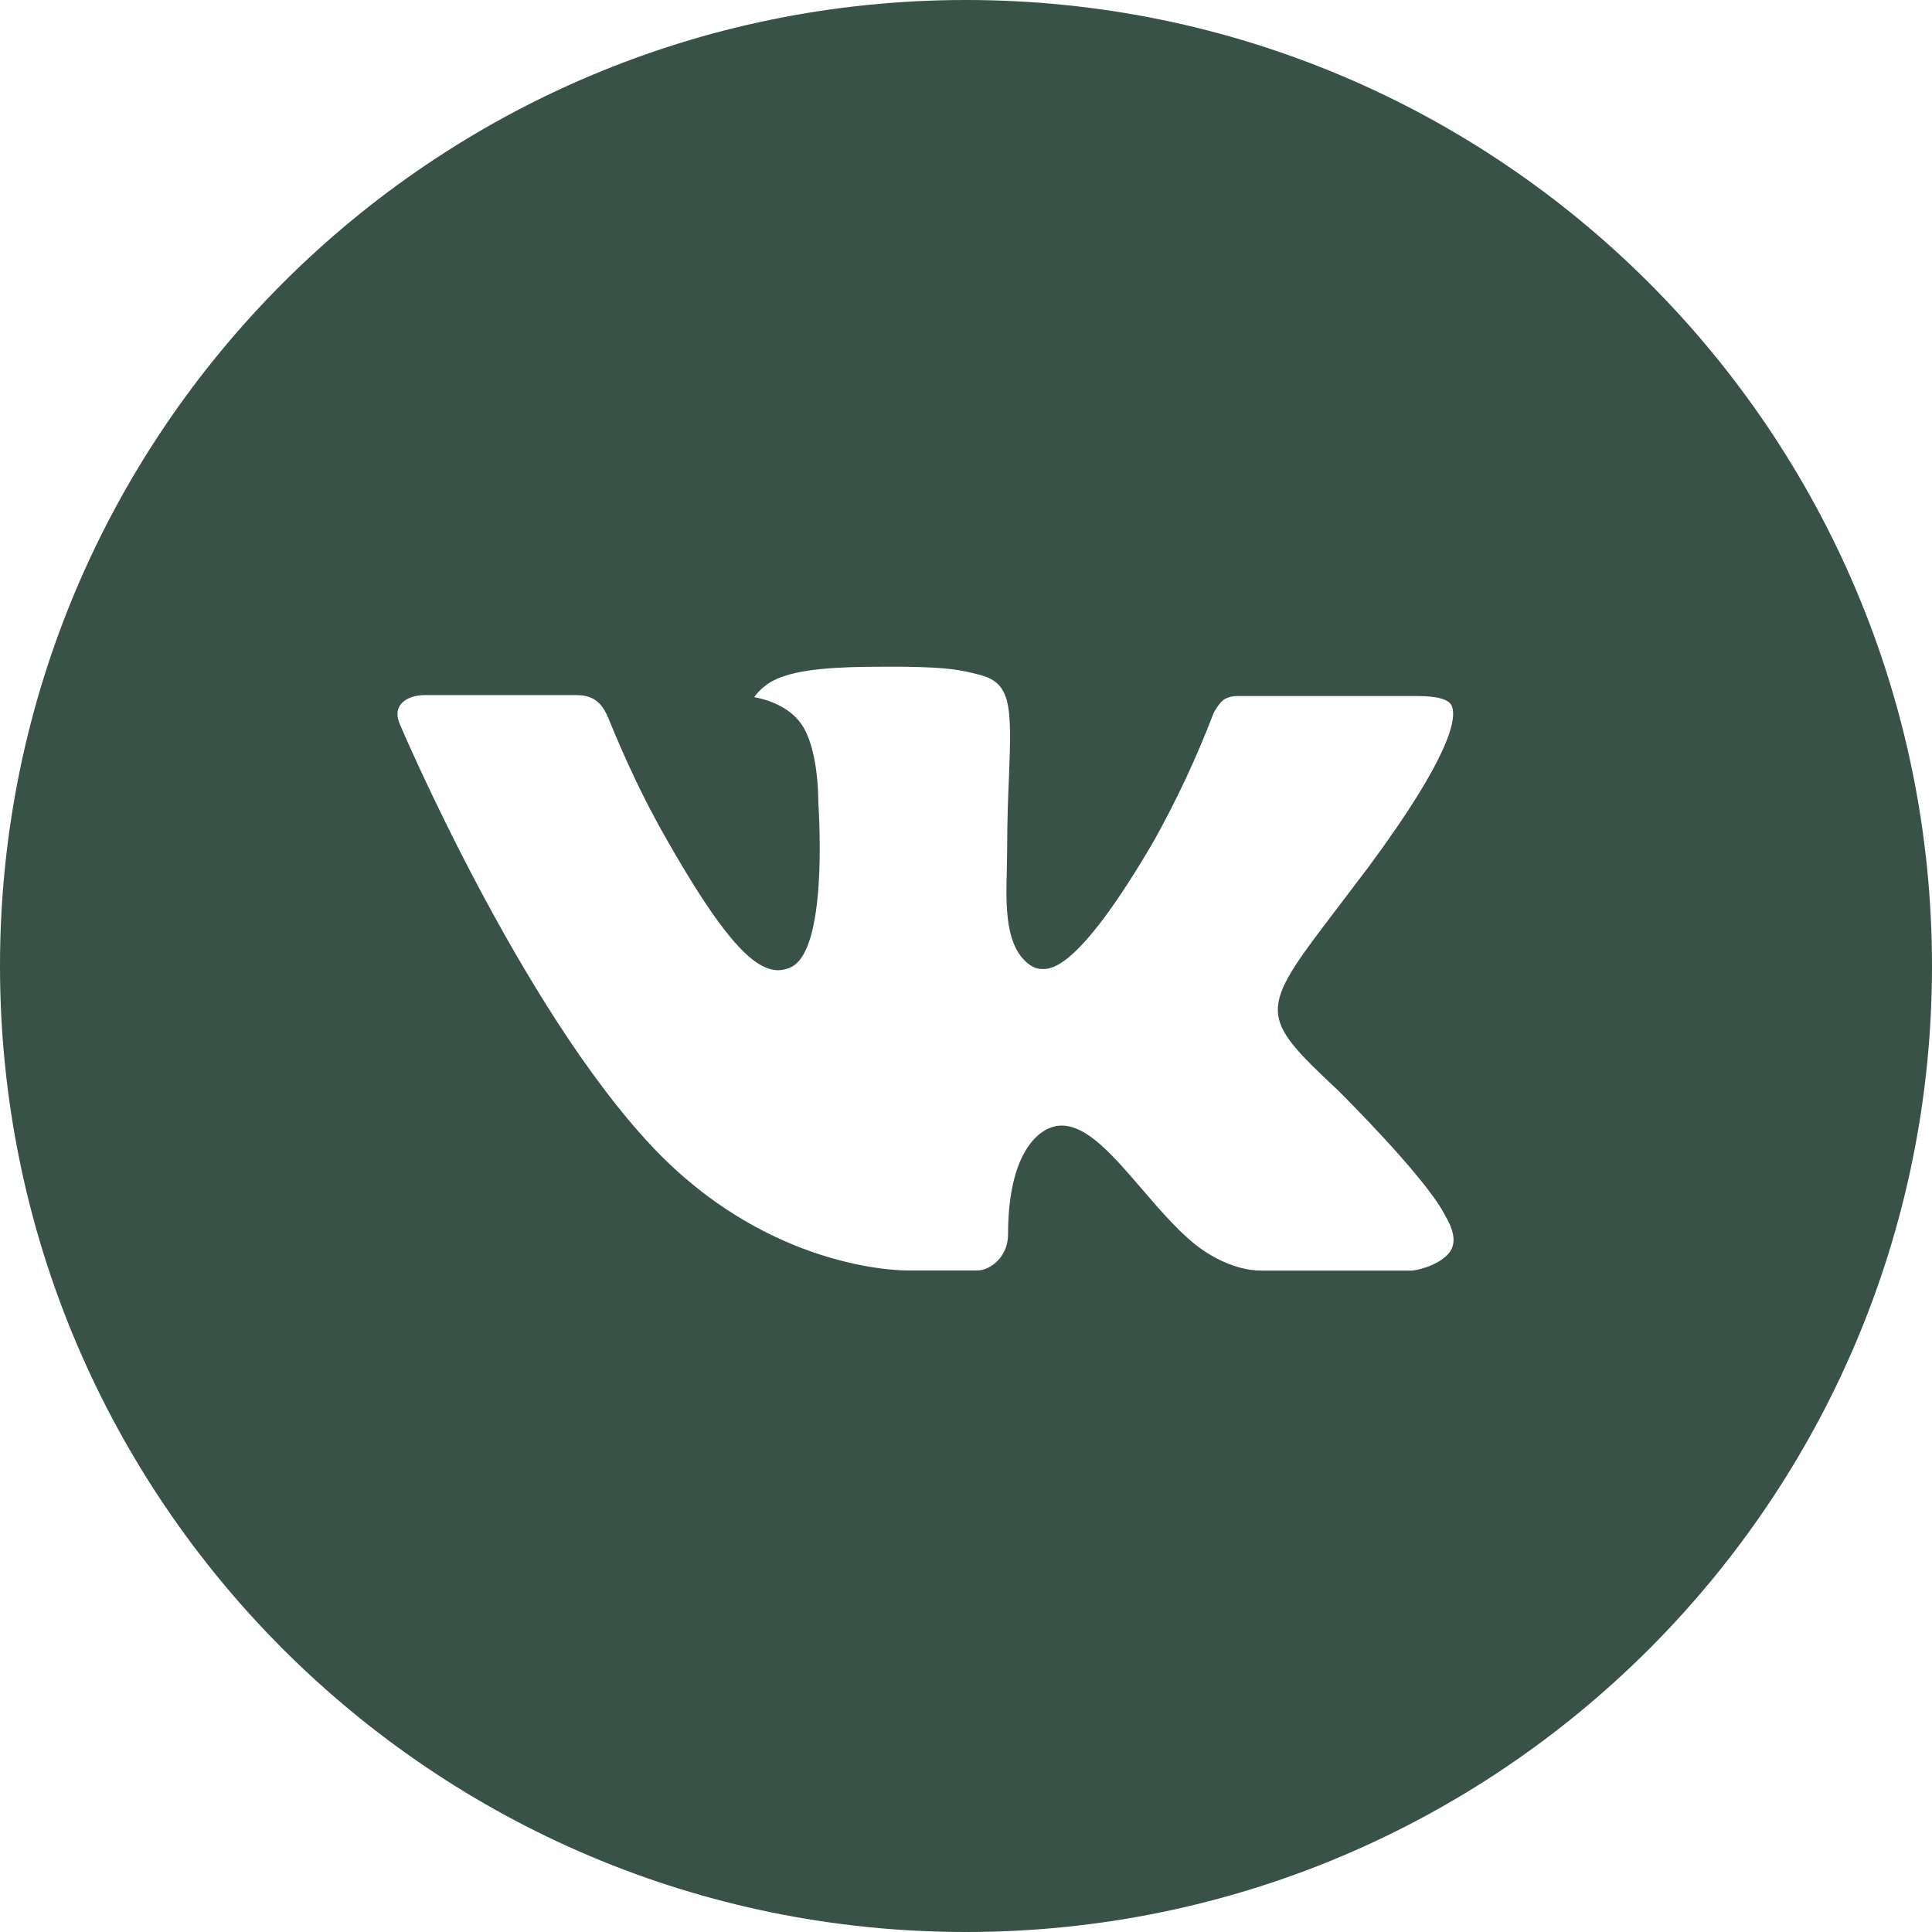 <?xml version="1.0" encoding="UTF-8"?> <svg xmlns="http://www.w3.org/2000/svg" width="511" height="511" viewBox="0 0 511 511" fill="none"><g clip-path="url(#clip0_217_12)"><path d="M255.5 0C114.389 0 0 114.389 0 255.5C0 396.611 114.389 511 255.5 511C396.611 511 511 396.611 511 255.5C511 114.389 396.611 0 255.5 0ZM353.761 288.263C353.761 288.263 376.357 310.566 381.919 320.919C382.079 321.132 382.159 321.344 382.212 321.451C384.474 325.257 385.007 328.211 383.889 330.42C382.026 334.093 375.638 335.903 373.456 336.062H333.534C330.766 336.062 324.964 335.344 317.938 330.5C312.535 326.721 307.212 320.519 302.022 314.478C294.277 305.482 287.571 297.711 280.81 297.711C279.952 297.709 279.098 297.844 278.282 298.11C273.172 299.76 266.625 307.052 266.625 326.481C266.625 332.549 261.834 336.036 258.454 336.036H240.17C233.942 336.036 201.499 333.853 172.755 303.539C137.571 266.412 105.899 191.944 105.633 191.252C103.637 186.435 107.762 183.854 112.26 183.854H152.581C157.958 183.854 159.714 187.127 160.938 190.028C162.376 193.408 167.645 206.849 176.295 221.966C190.321 246.611 198.917 256.618 205.811 256.618C207.103 256.603 208.373 256.274 209.51 255.66C218.506 250.656 216.829 218.586 216.43 211.932C216.43 210.681 216.403 197.587 211.799 191.306C208.499 186.755 202.883 185.025 199.476 184.386C200.855 182.483 202.672 180.94 204.773 179.888C210.947 176.801 222.072 176.348 233.117 176.348H239.265C251.242 176.508 254.329 177.28 258.667 178.371C267.45 180.473 267.636 186.142 266.864 205.544C266.625 211.054 266.385 217.281 266.385 224.627C266.385 226.224 266.306 227.927 266.306 229.737C266.039 239.611 265.72 250.816 272.693 255.42C273.603 255.99 274.654 256.295 275.727 256.298C278.149 256.298 285.441 256.298 305.189 222.418C311.28 211.513 316.572 200.181 321.025 188.511C321.424 187.819 322.595 185.69 323.979 184.865C325.001 184.344 326.133 184.079 327.28 184.093H374.68C379.843 184.093 383.383 184.865 384.048 186.861C385.219 190.028 383.836 199.689 362.198 228.992L352.537 241.74C332.922 267.45 332.922 268.754 353.761 288.263Z" fill="#385247"></path></g><defs><clipPath id="clip0_217_12"><rect width="511" height="511" fill="white"></rect></clipPath></defs></svg> 